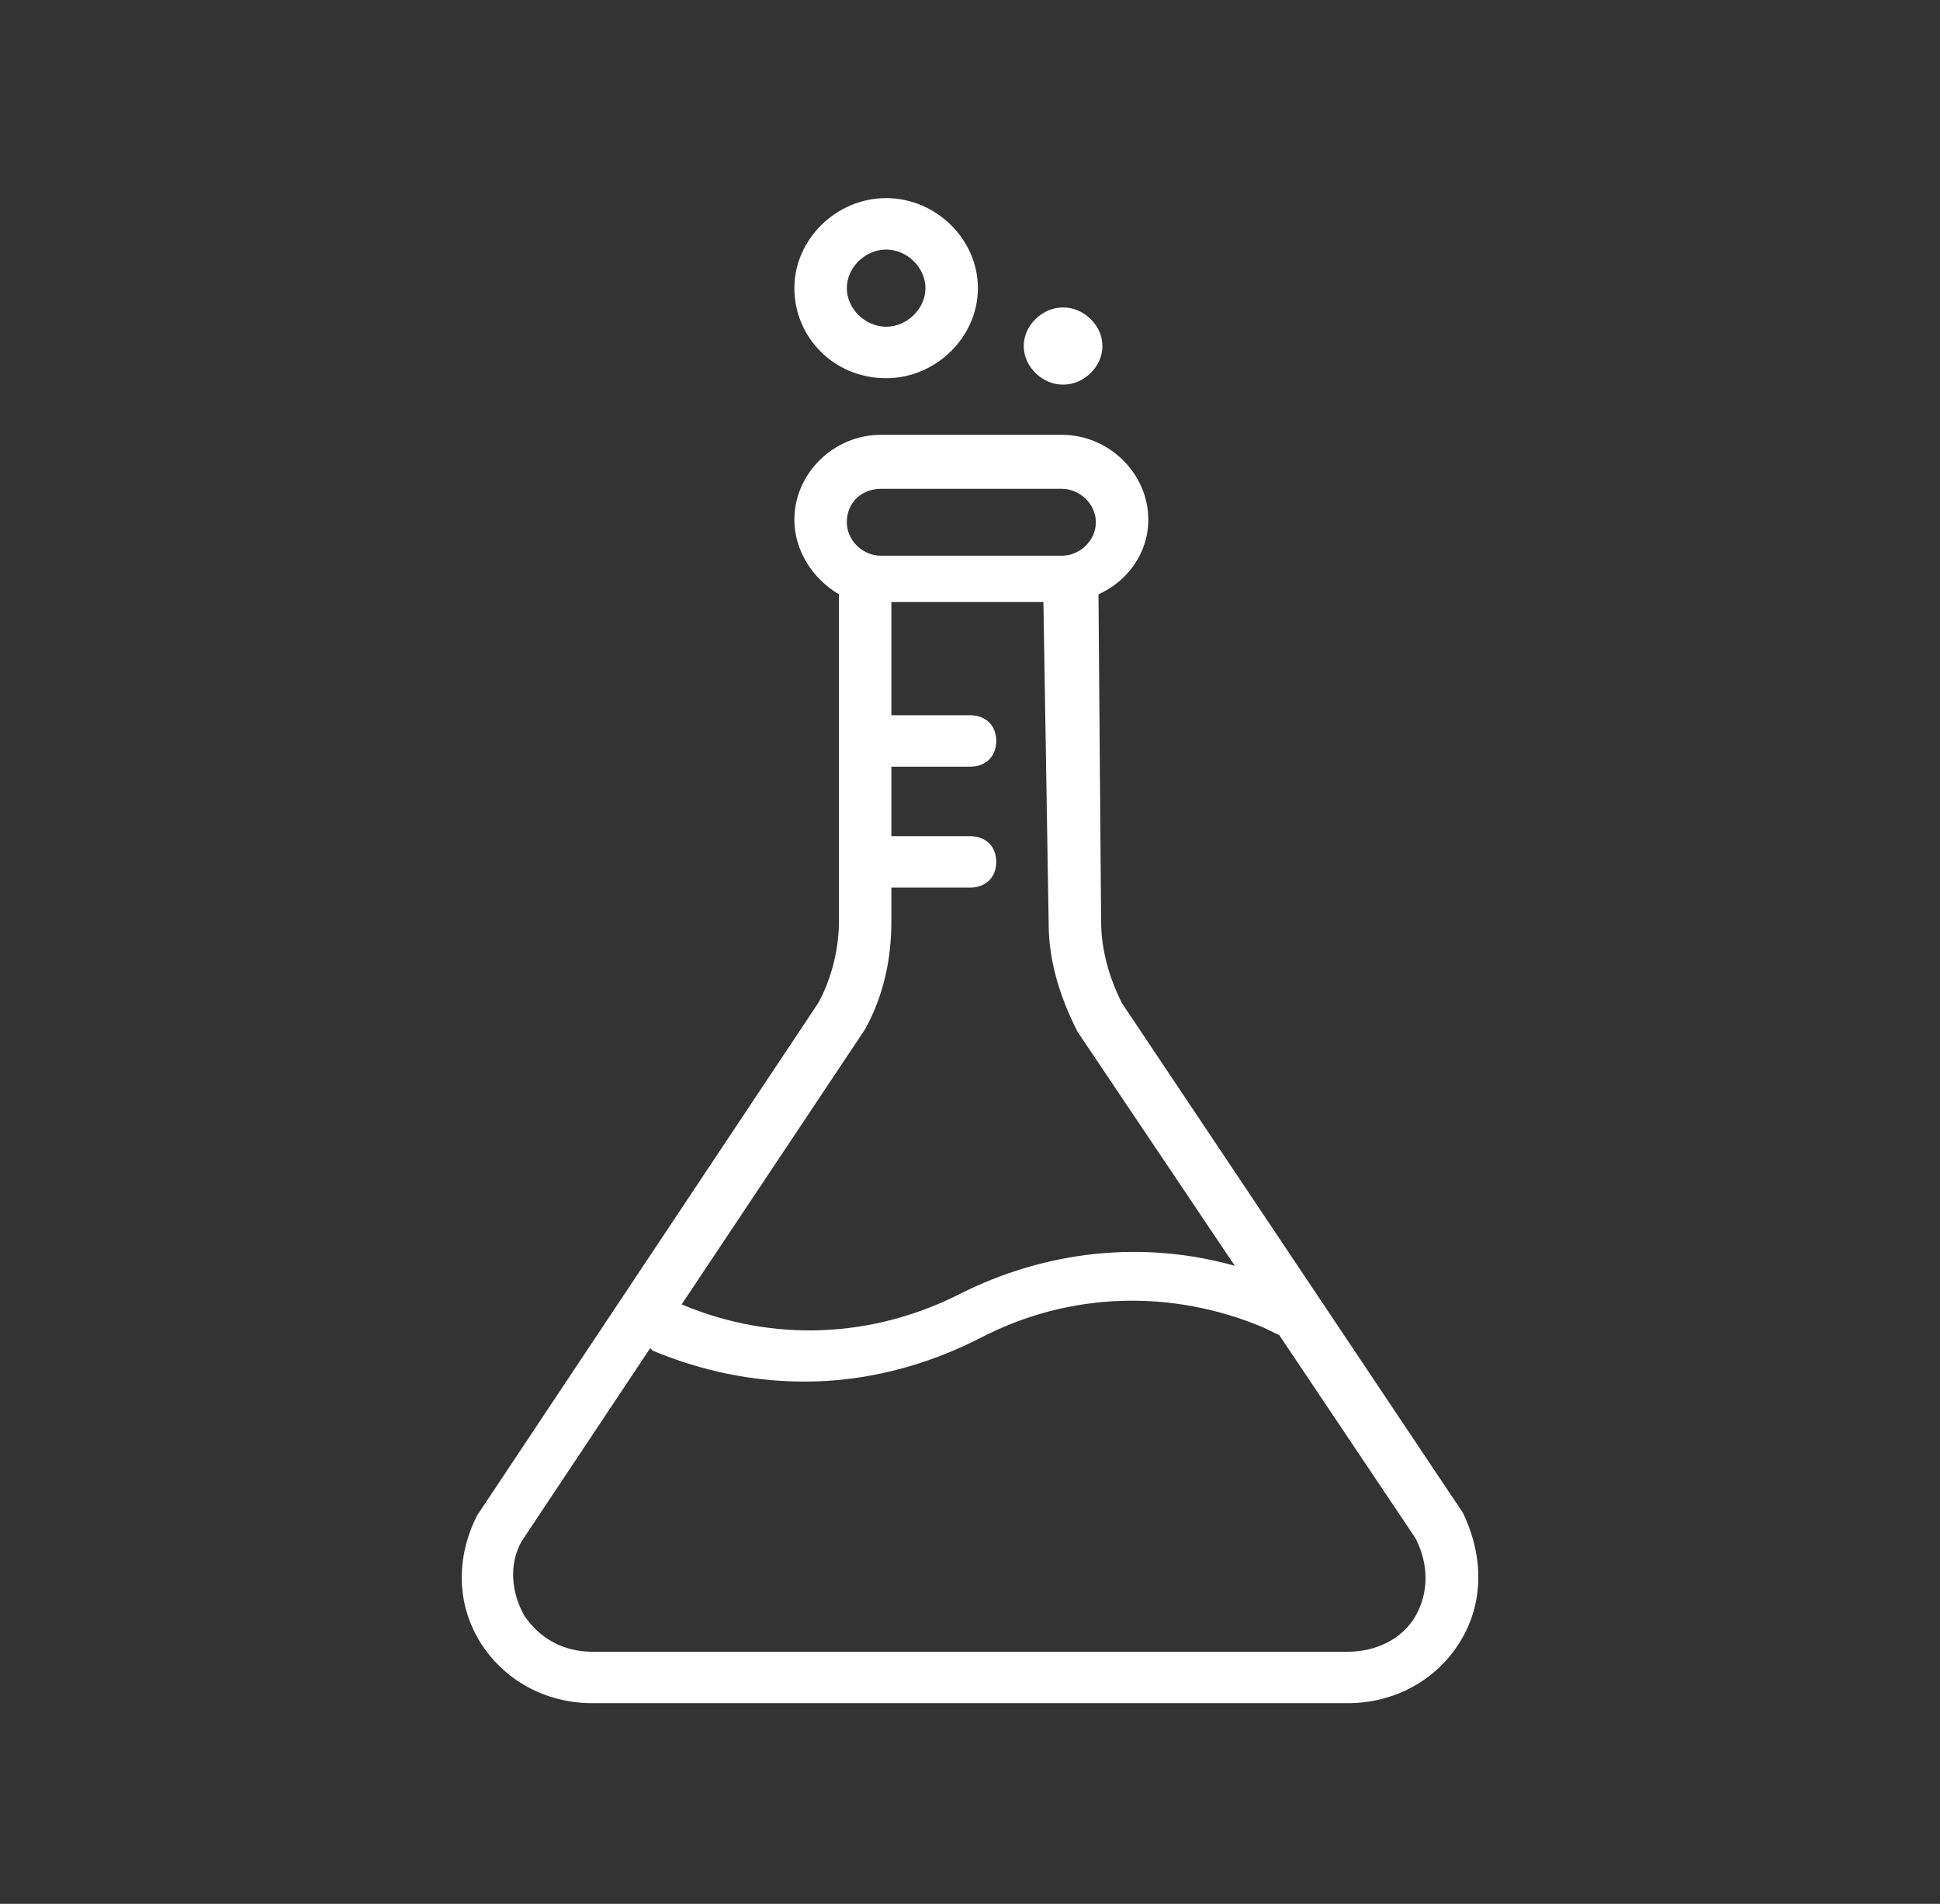<svg width="53" height="52" viewBox="0 0 53 52" fill="none" xmlns="http://www.w3.org/2000/svg">
<rect x="0" y="0" width="53" height="52" fill="#333333" stroke="none"/>
<path fill-rule="evenodd" clip-rule="evenodd" d="M24.209 10.33C25.57 10.33 26.716 9.205 26.716 7.87C26.716 6.535 25.57 5.411 24.209 5.411C22.848 5.411 21.702 6.535 21.702 7.87C21.702 9.205 22.776 10.33 24.209 10.33ZM24.209 6.816C24.782 6.816 25.283 7.308 25.283 7.87C25.283 8.432 24.782 8.924 24.209 8.924C23.636 8.924 23.135 8.432 23.135 7.87C23.135 7.308 23.636 6.816 24.209 6.816ZM30.655 27.405L39.966 41.319C40.539 42.514 40.539 43.778 39.894 44.832C39.249 45.886 38.103 46.519 36.814 46.519H16.187C14.898 46.519 13.752 45.886 13.107 44.832C12.463 43.778 12.463 42.514 13.036 41.389L22.347 27.405C22.705 26.773 22.92 25.93 22.92 25.157V16.232C22.203 15.811 21.702 15.038 21.702 14.195C21.702 12.93 22.776 11.876 24.066 11.876H29.008C30.297 11.876 31.371 12.93 31.371 14.195C31.371 15.108 30.798 15.881 30.01 16.232L30.082 25.157C30.082 25.93 30.297 26.703 30.655 27.405ZM24.066 13.351H29.008C29.509 13.351 29.939 13.773 29.939 14.265C29.939 14.757 29.509 15.178 29.008 15.178H24.066C23.564 15.178 23.135 14.757 23.135 14.265C23.135 13.703 23.564 13.351 24.066 13.351ZM24.352 25.157C24.352 26.211 24.137 27.195 23.636 28.108L18.622 35.627C21.129 36.681 23.851 36.541 26.214 35.346C28.578 34.151 31.228 33.87 33.735 34.573L29.437 28.178C28.936 27.195 28.649 26.211 28.649 25.227L28.506 16.443H24.352V19.535H26.501C26.931 19.535 27.217 19.816 27.217 20.238C27.217 20.66 26.931 20.941 26.501 20.941H24.352V22.838H26.501C26.931 22.838 27.217 23.119 27.217 23.541C27.217 23.962 26.931 24.243 26.501 24.243H24.352V25.157ZM38.676 44.13C38.318 44.762 37.602 45.114 36.814 45.114H16.187C15.399 45.114 14.755 44.762 14.325 44.13C13.967 43.497 13.895 42.724 14.254 42.092L17.763 36.822L17.835 36.892C19.195 37.454 20.556 37.735 21.989 37.735C23.636 37.735 25.283 37.313 26.787 36.541C29.223 35.276 32.016 35.205 34.523 36.26L34.952 36.47L38.676 42.022C39.035 42.724 39.035 43.497 38.676 44.13ZM29.795 8.714C30.225 9.135 30.225 9.768 29.795 10.189C29.366 10.611 28.721 10.611 28.291 10.189C27.861 9.768 27.861 9.135 28.291 8.714C28.721 8.292 29.366 8.292 29.795 8.714Z" fill="white"/>
</svg>
